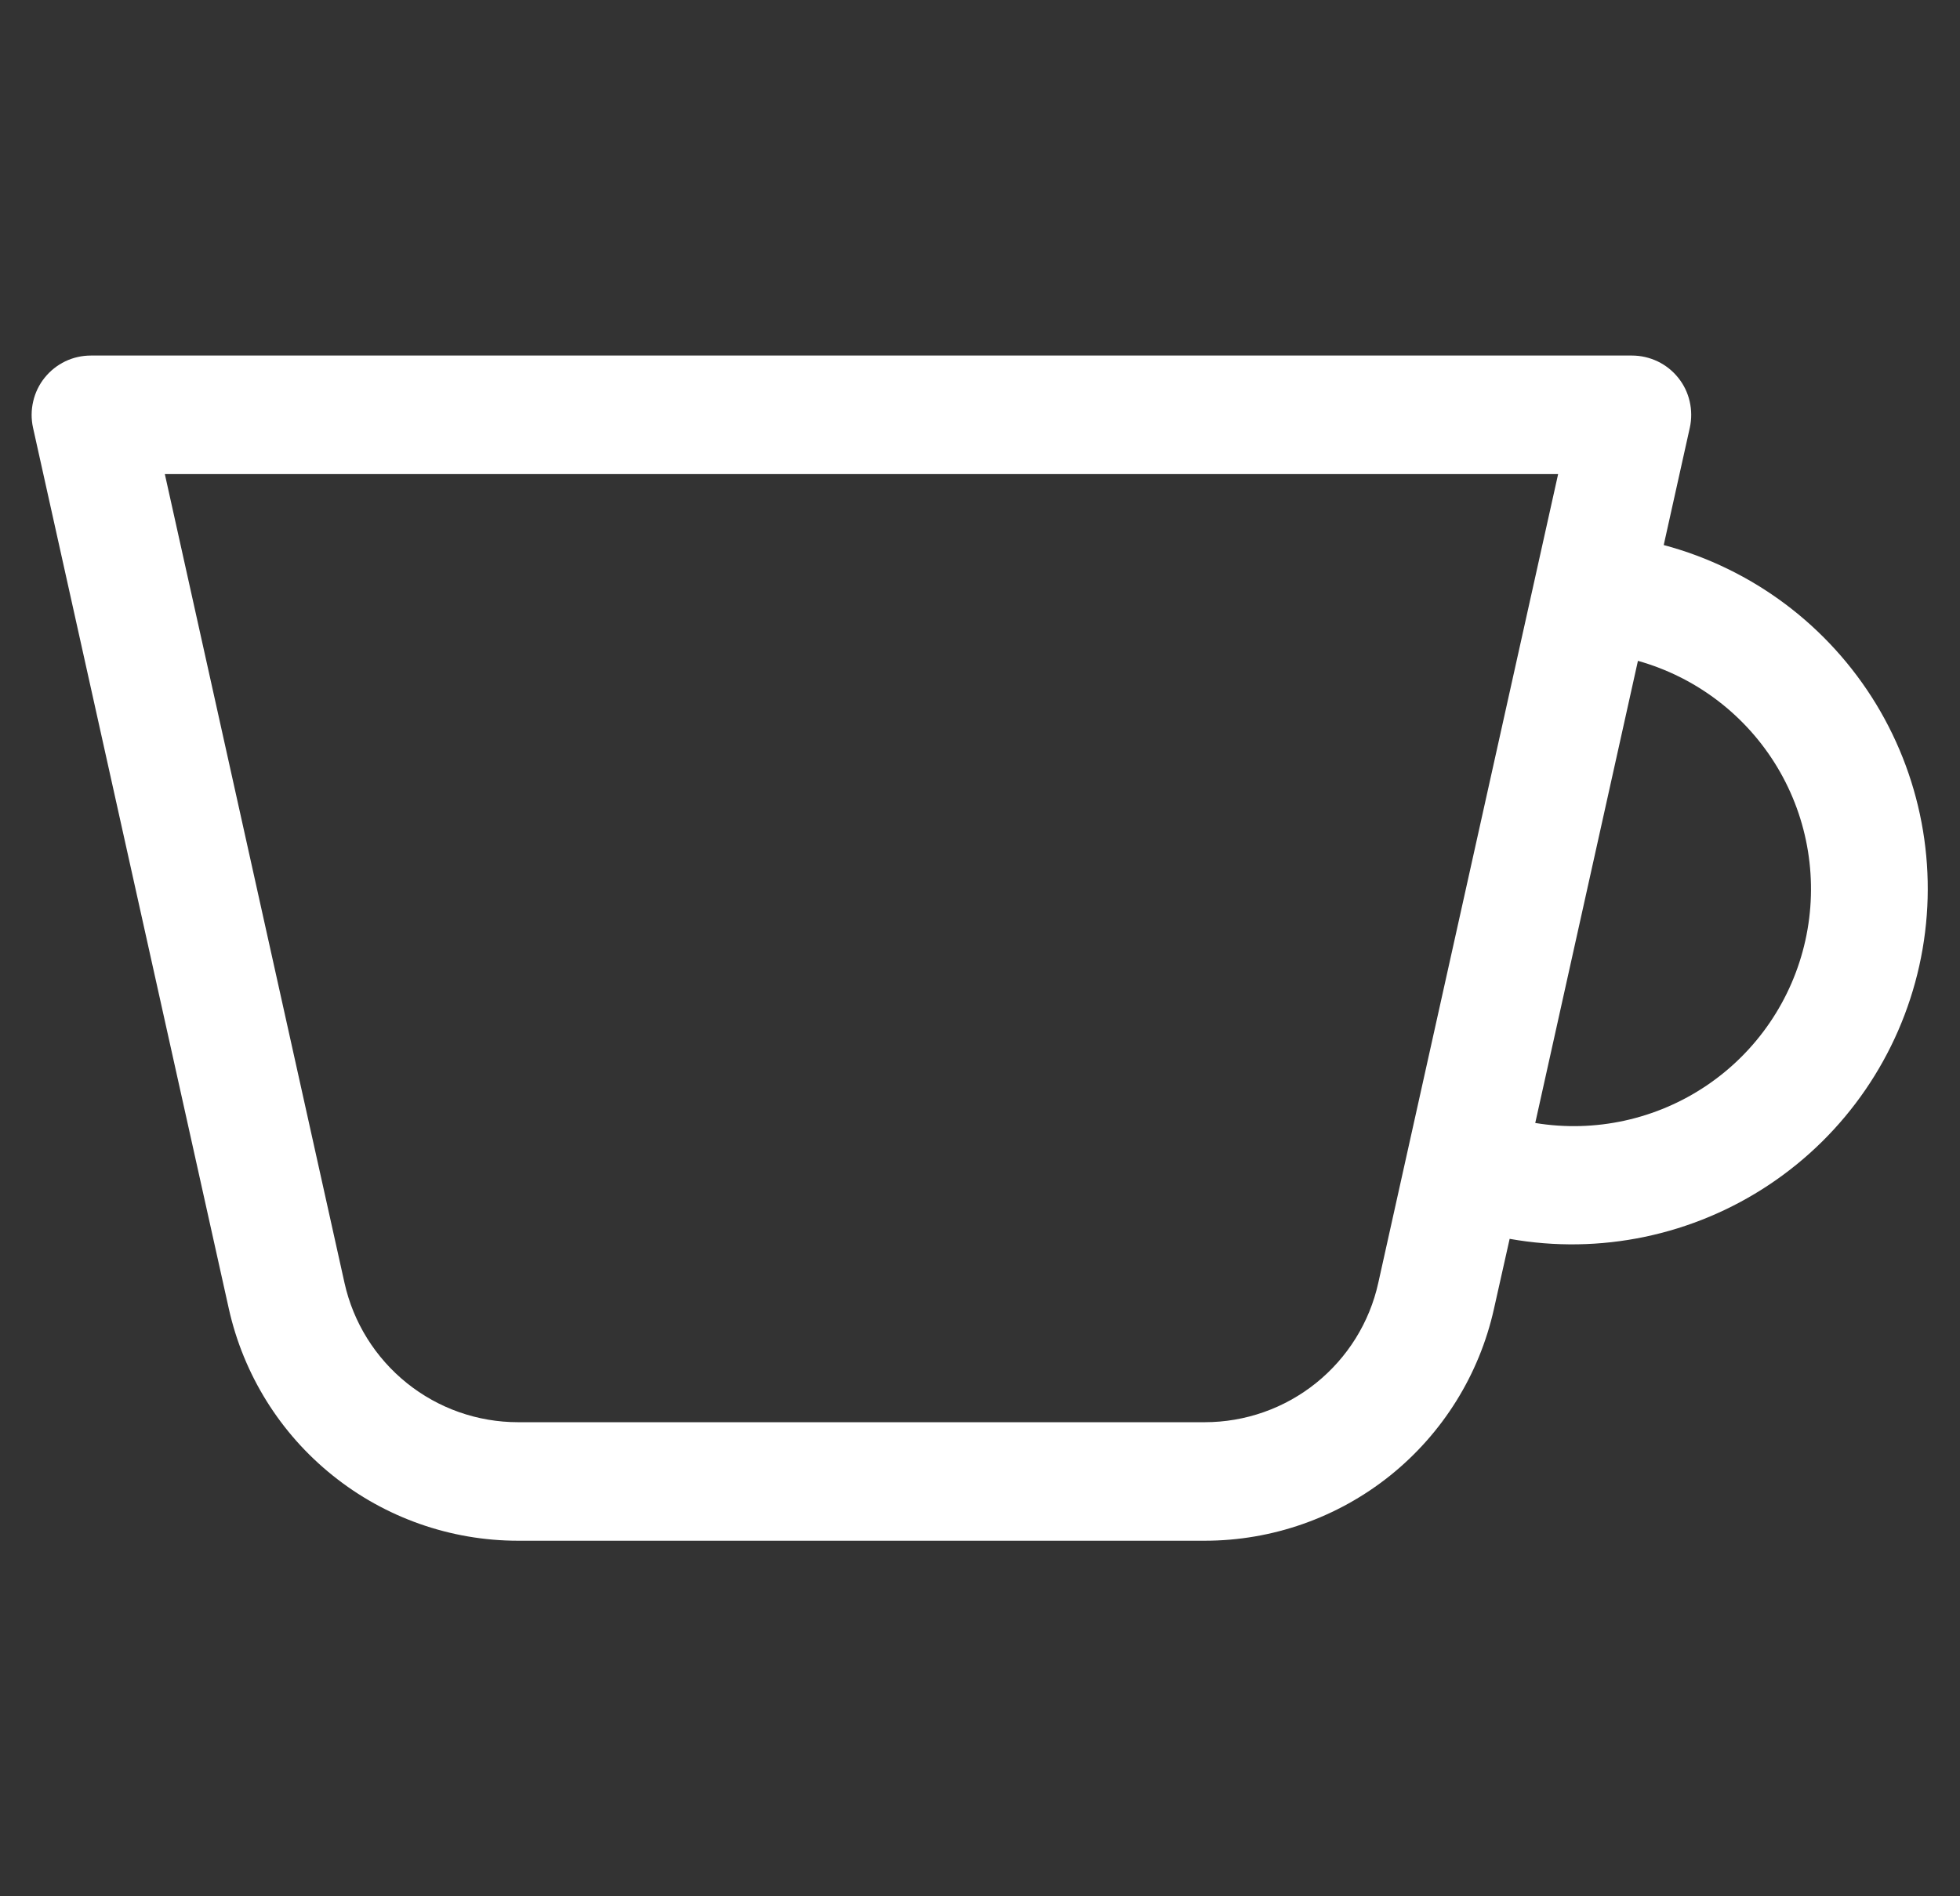 <svg width="31" height="30" viewBox="0 0 31 30" fill="none" xmlns="http://www.w3.org/2000/svg">
<rect x="0" y="0" width="31" height="30" fill="#333333" stroke="none"/>
<g clip-path="url(#clip0_1516_7147)">
<path fill-rule="evenodd" clip-rule="evenodd" d="M0.706 5.976C0.794 5.866 0.905 5.778 1.031 5.717C1.158 5.656 1.297 5.625 1.437 5.625H25.812C25.952 5.625 26.091 5.657 26.217 5.717C26.344 5.778 26.455 5.866 26.543 5.976C26.631 6.085 26.693 6.213 26.724 6.349C26.756 6.486 26.757 6.628 26.727 6.765L26.314 8.623C27.716 8.997 28.919 9.899 29.673 11.139C30.426 12.38 30.671 13.863 30.356 15.279C30.041 16.696 29.192 17.936 27.984 18.741C26.777 19.546 25.305 19.854 23.877 19.599L23.629 20.706C23.398 21.746 22.818 22.677 21.987 23.344C21.155 24.011 20.121 24.375 19.054 24.375H8.194C7.128 24.375 6.093 24.011 5.262 23.343C4.43 22.676 3.851 21.745 3.619 20.704L0.522 6.765C0.492 6.628 0.493 6.487 0.525 6.35C0.556 6.214 0.618 6.085 0.706 5.976ZM24.282 17.766C25.228 17.922 26.198 17.71 26.993 17.173C27.788 16.636 28.346 15.815 28.554 14.879C28.762 13.943 28.604 12.962 28.111 12.139C27.618 11.317 26.829 10.714 25.906 10.455L24.282 17.766ZM2.607 7.5L5.449 20.297C5.588 20.922 5.936 21.48 6.435 21.881C6.934 22.282 7.554 22.5 8.194 22.5H19.054C19.694 22.5 20.315 22.282 20.814 21.881C21.313 21.48 21.661 20.922 21.799 20.297L24.644 7.5H2.607Z" fill="white"/>
</g>
<defs>
<clipPath id="clip0_1516_7147">
<rect width="30" height="30" fill="white" transform="translate(0.5)"/>
</clipPath>
</defs>
</svg>

